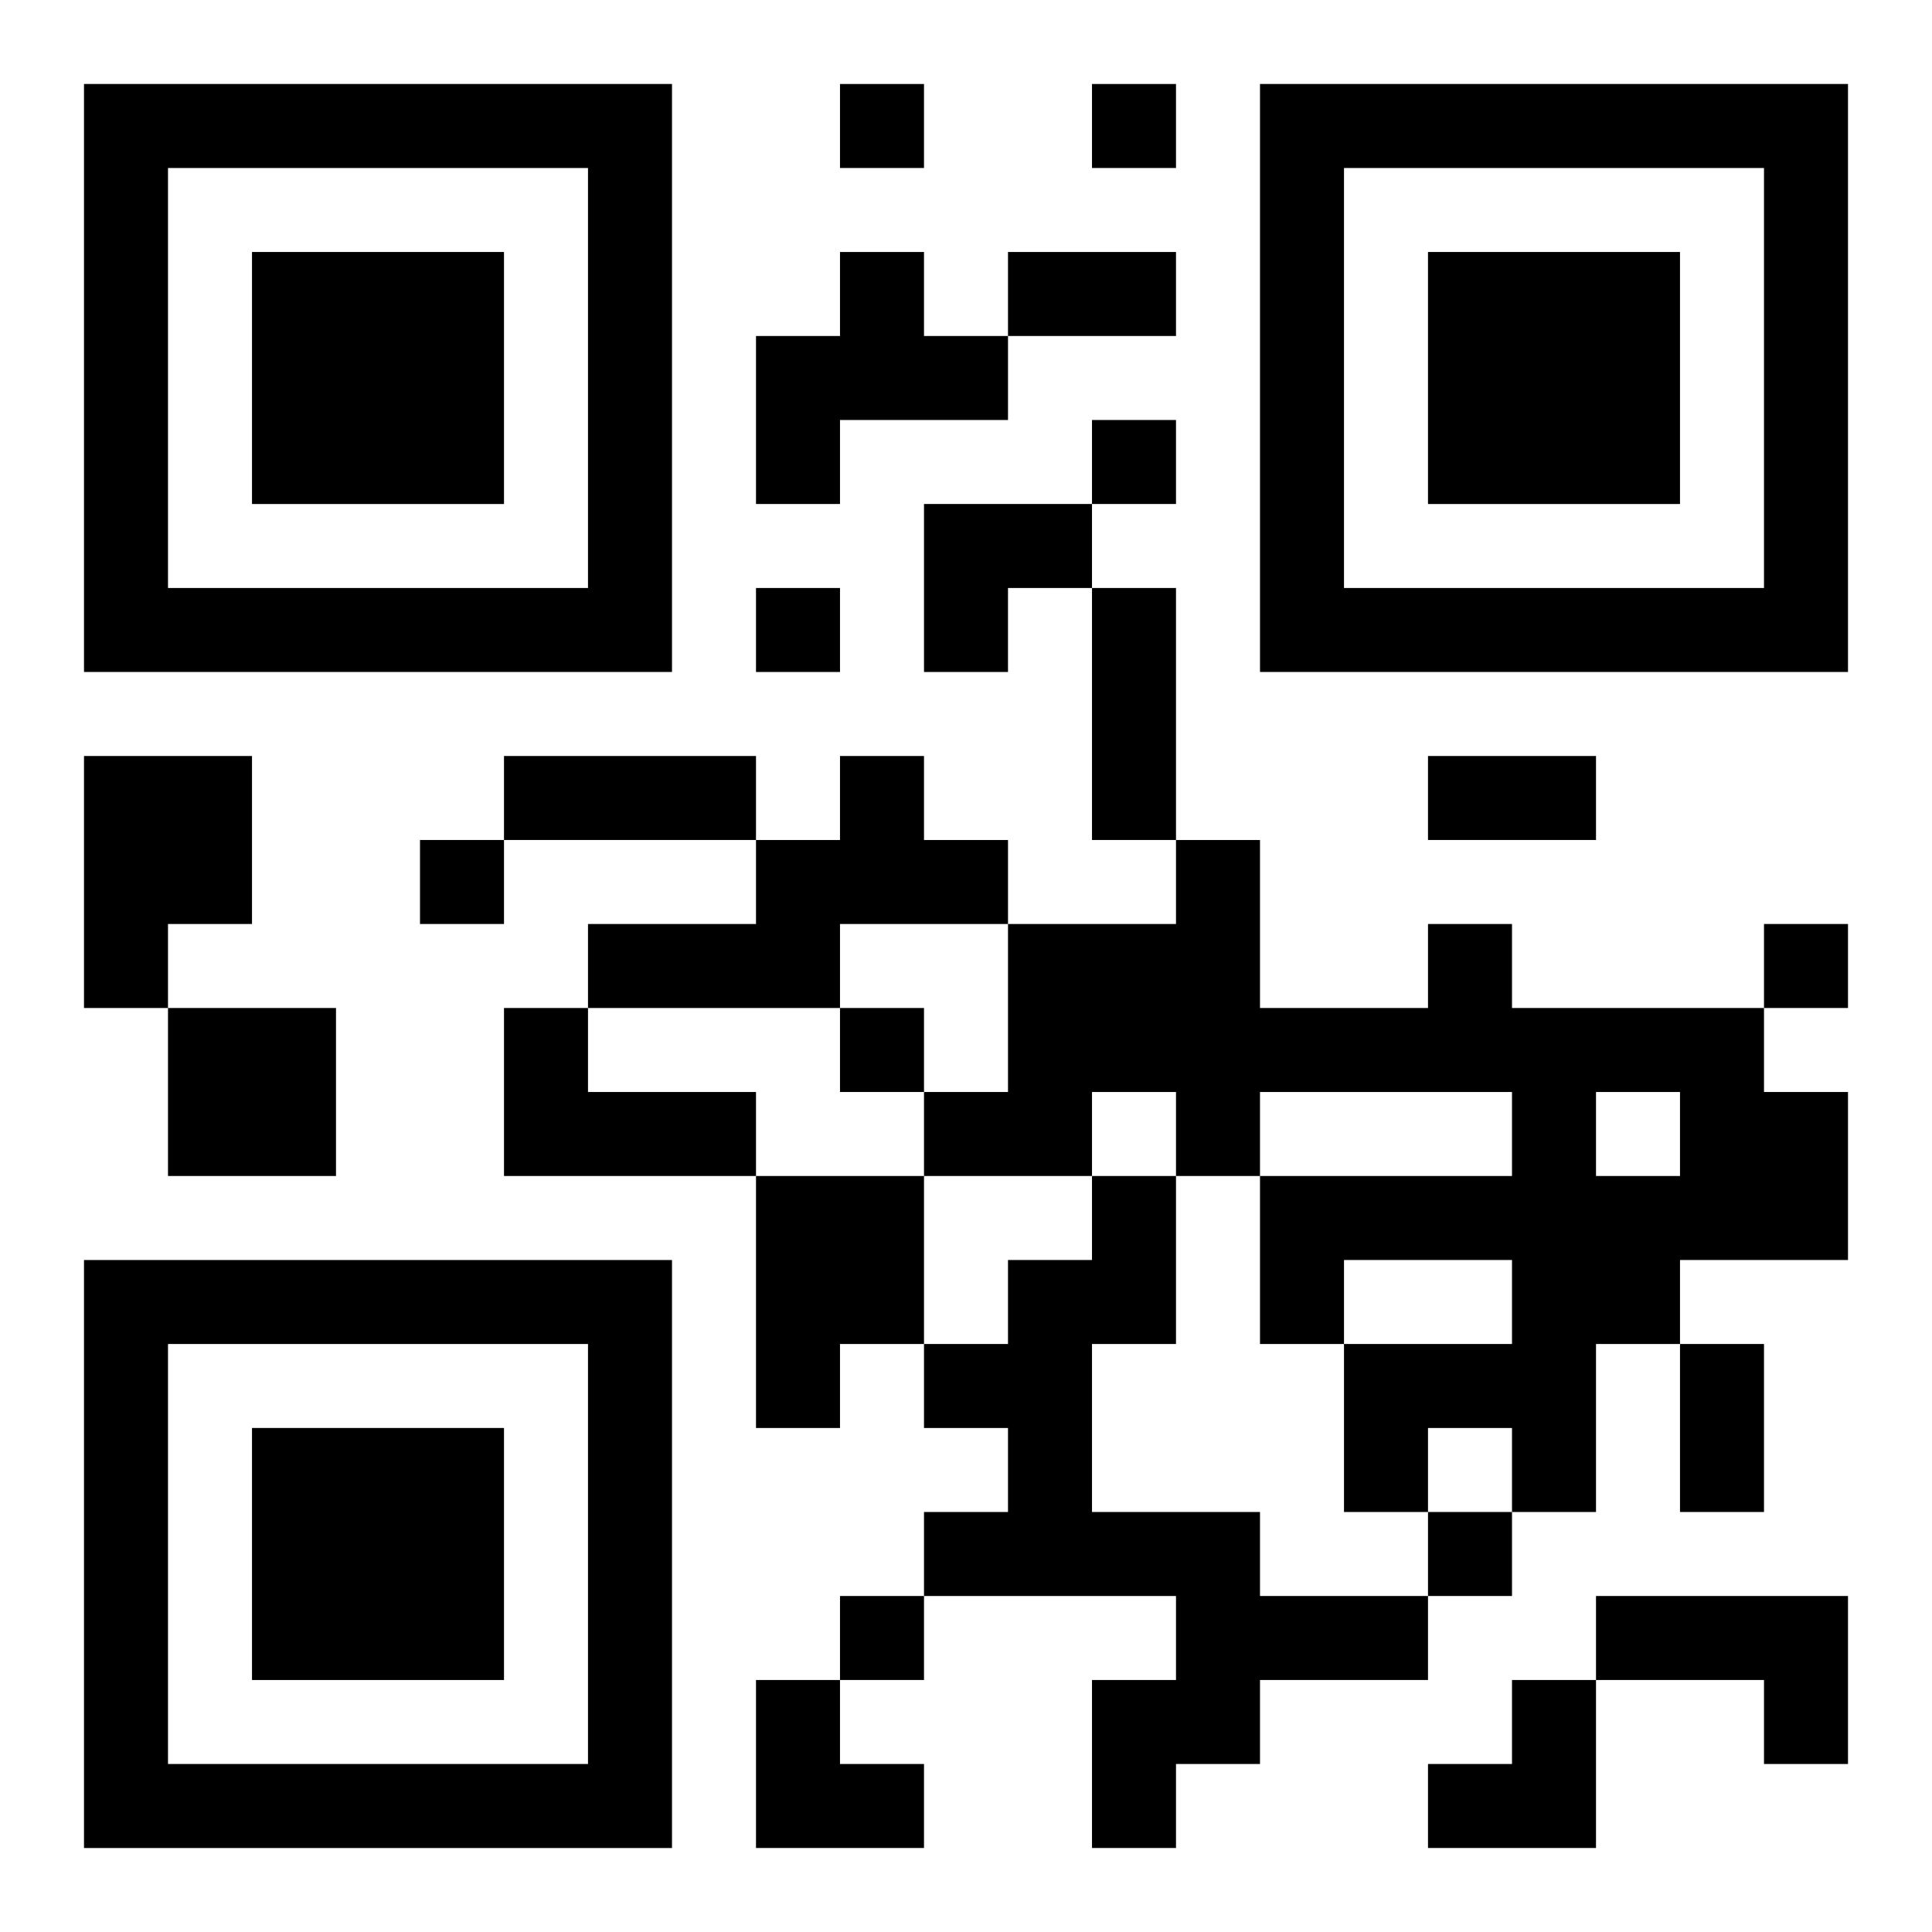<?xml version="1.0" encoding="UTF-8"?>
<svg width="250" height="250" baseProfile="full" version="1.1" viewBox="-1 -1 23 23" xmlns="http://www.w3.org/2000/svg" xmlns:xlink="http://www.w3.org/1999/xlink"><symbol id="a"><path d="m0 7v7h7v-7h-7zm1 1h5v5h-5v-5zm1 1v3h3v-3h-3z"/></symbol><use y="-7" xlink:href="#a"/><use y="7" xlink:href="#a"/><use x="14" y="-7" xlink:href="#a"/><path d="m9 2h1v1h1v1h-2v1h-1v-2h1v-1m-9 6h2v2h-1v1h-1v-3m9 0h1v1h1v1h-2v1h-3v-1h2v-1h1v-1m7 2h1v1h3v1h1v2h-2v1h-1v2h-1v-1h-1v1h-1v-2h2v-1h-2v1h-1v-2h3v-1h-3v1h-1v-1h-1v1h-2v-1h1v-2h2v-1h1v2h2v-1m2 2v1h1v-1h-1m-17-1h2v2h-2v-2m4 0h1v1h2v1h-3v-2m3 2h2v2h-1v1h-1v-3m4 0h1v2h-1v2h2v1h2v1h-2v1h-1v1h-1v-2h1v-1h-3v-1h1v-1h-1v-1h1v-1h1v-1m6 5h3v2h-1v-1h-2v-1m-9-18v1h1v-1h-1m3 0v1h1v-1h-1m0 4v1h1v-1h-1m-4 2v1h1v-1h-1m-4 3v1h1v-1h-1m16 1v1h1v-1h-1m-11 1v1h1v-1h-1m7 6v1h1v-1h-1m-7 1v1h1v-1h-1m2-16h2v1h-2v-1m1 4h1v3h-1v-3m-7 2h3v1h-3v-1m11 0h2v1h-2v-1m3 7h1v2h-1v-2m-9-10h2v1h-1v1h-1zm-2 14h1v1h1v1h-2zm8 0m1 0h1v2h-2v-1h1z"/></svg>
